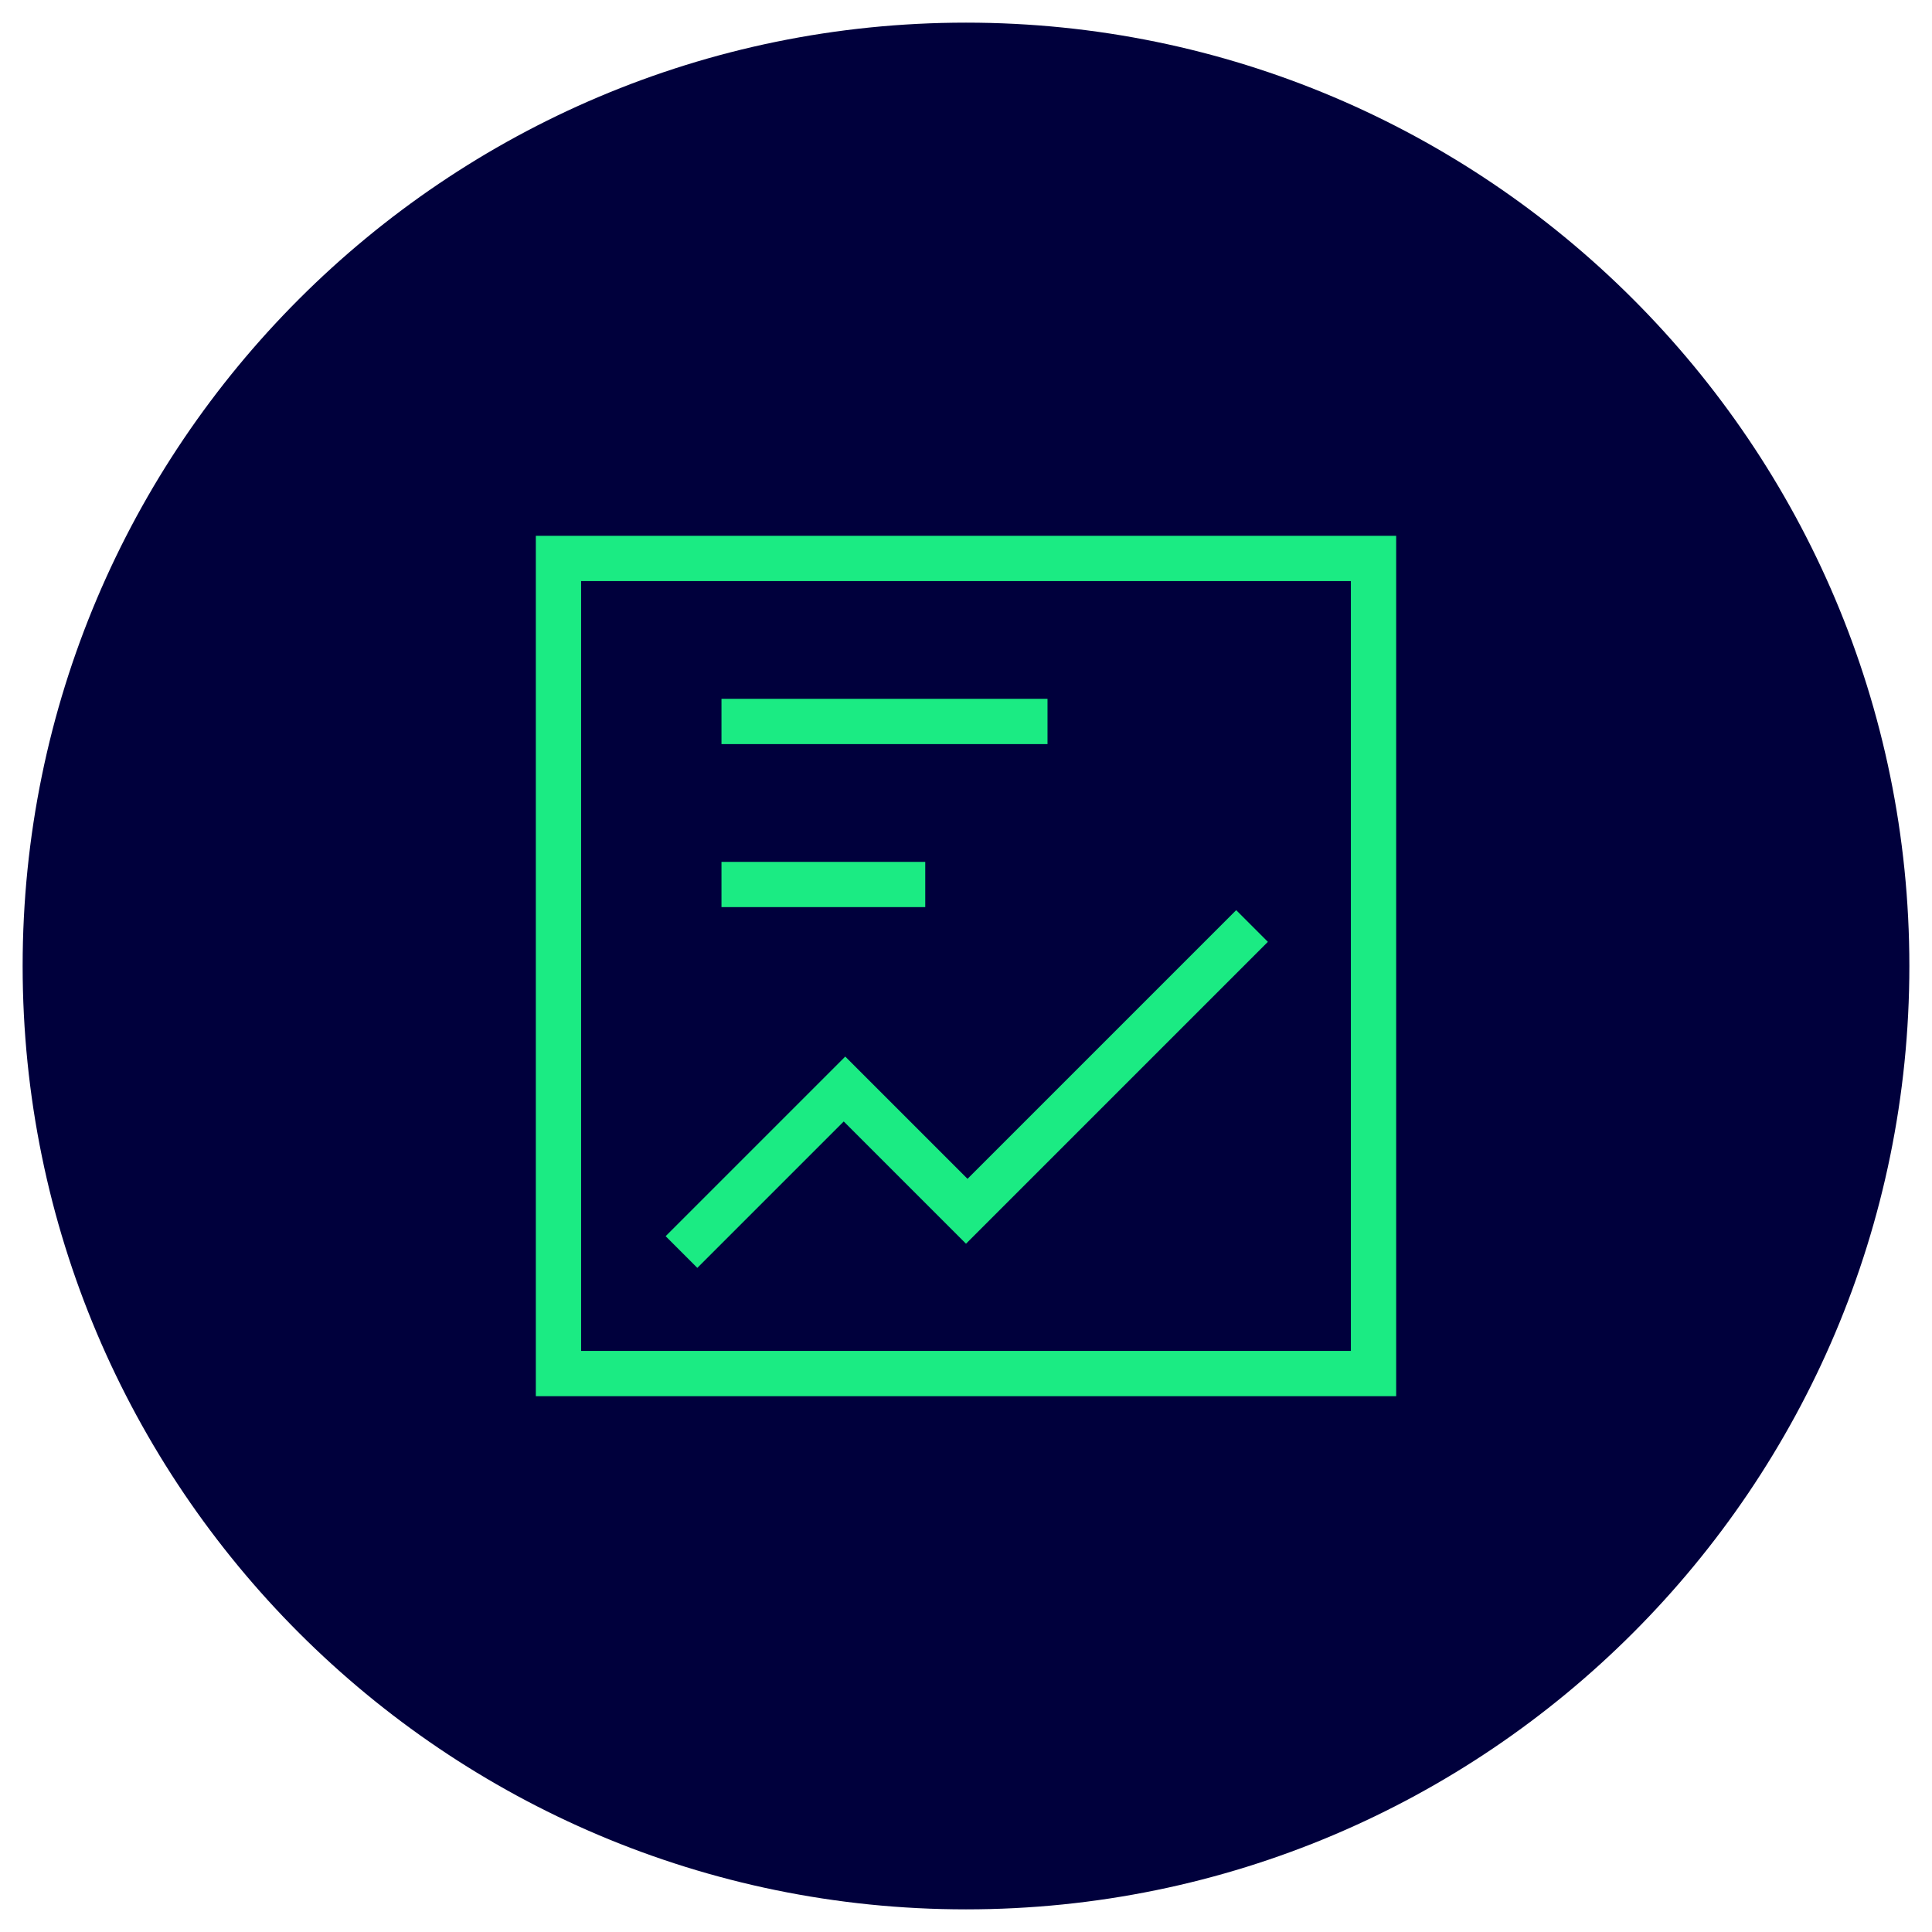 <?xml version="1.0" encoding="UTF-8"?>
<svg id="Ebene_1" xmlns="http://www.w3.org/2000/svg" version="1.1" viewBox="0 0 128 128">
  <!-- Generator: Adobe Illustrator 29.3.1, SVG Export Plug-In . SVG Version: 2.1.0 Build 151)  -->
  <defs>
    <style>
      .st0 {
        fill: #00003c;
      }

      .st1 {
        fill: #1beb83;
        fill-rule: evenodd;
      }
    </style>
  </defs>
  <path class="st0" d="M64,1.5h0c34.5,0,62.5,28,62.5,62.5h0c0,34.5-28,62.5-62.5,62.5h0C29.5,126.5,1.5,98.5,1.5,64h0C1.5,29.5,29.5,1.5,64,1.5Z"/>
  <path class="st1" d="M35.5,35.5h57v57h-57v-57ZM38.5,38.5v51h51v-51h-51ZM69.4,49.3h-21.6v-3h21.6v3ZM61.3,60.1h-13.5v-3h13.5s0,3,0,3ZM84,62.4l-20,20-8.1-8.1-9.7,9.7-2.1-2.1,11.9-11.9,8.1,8.1,17.8-17.8,2.1,2.1h0Z"/>
</svg>